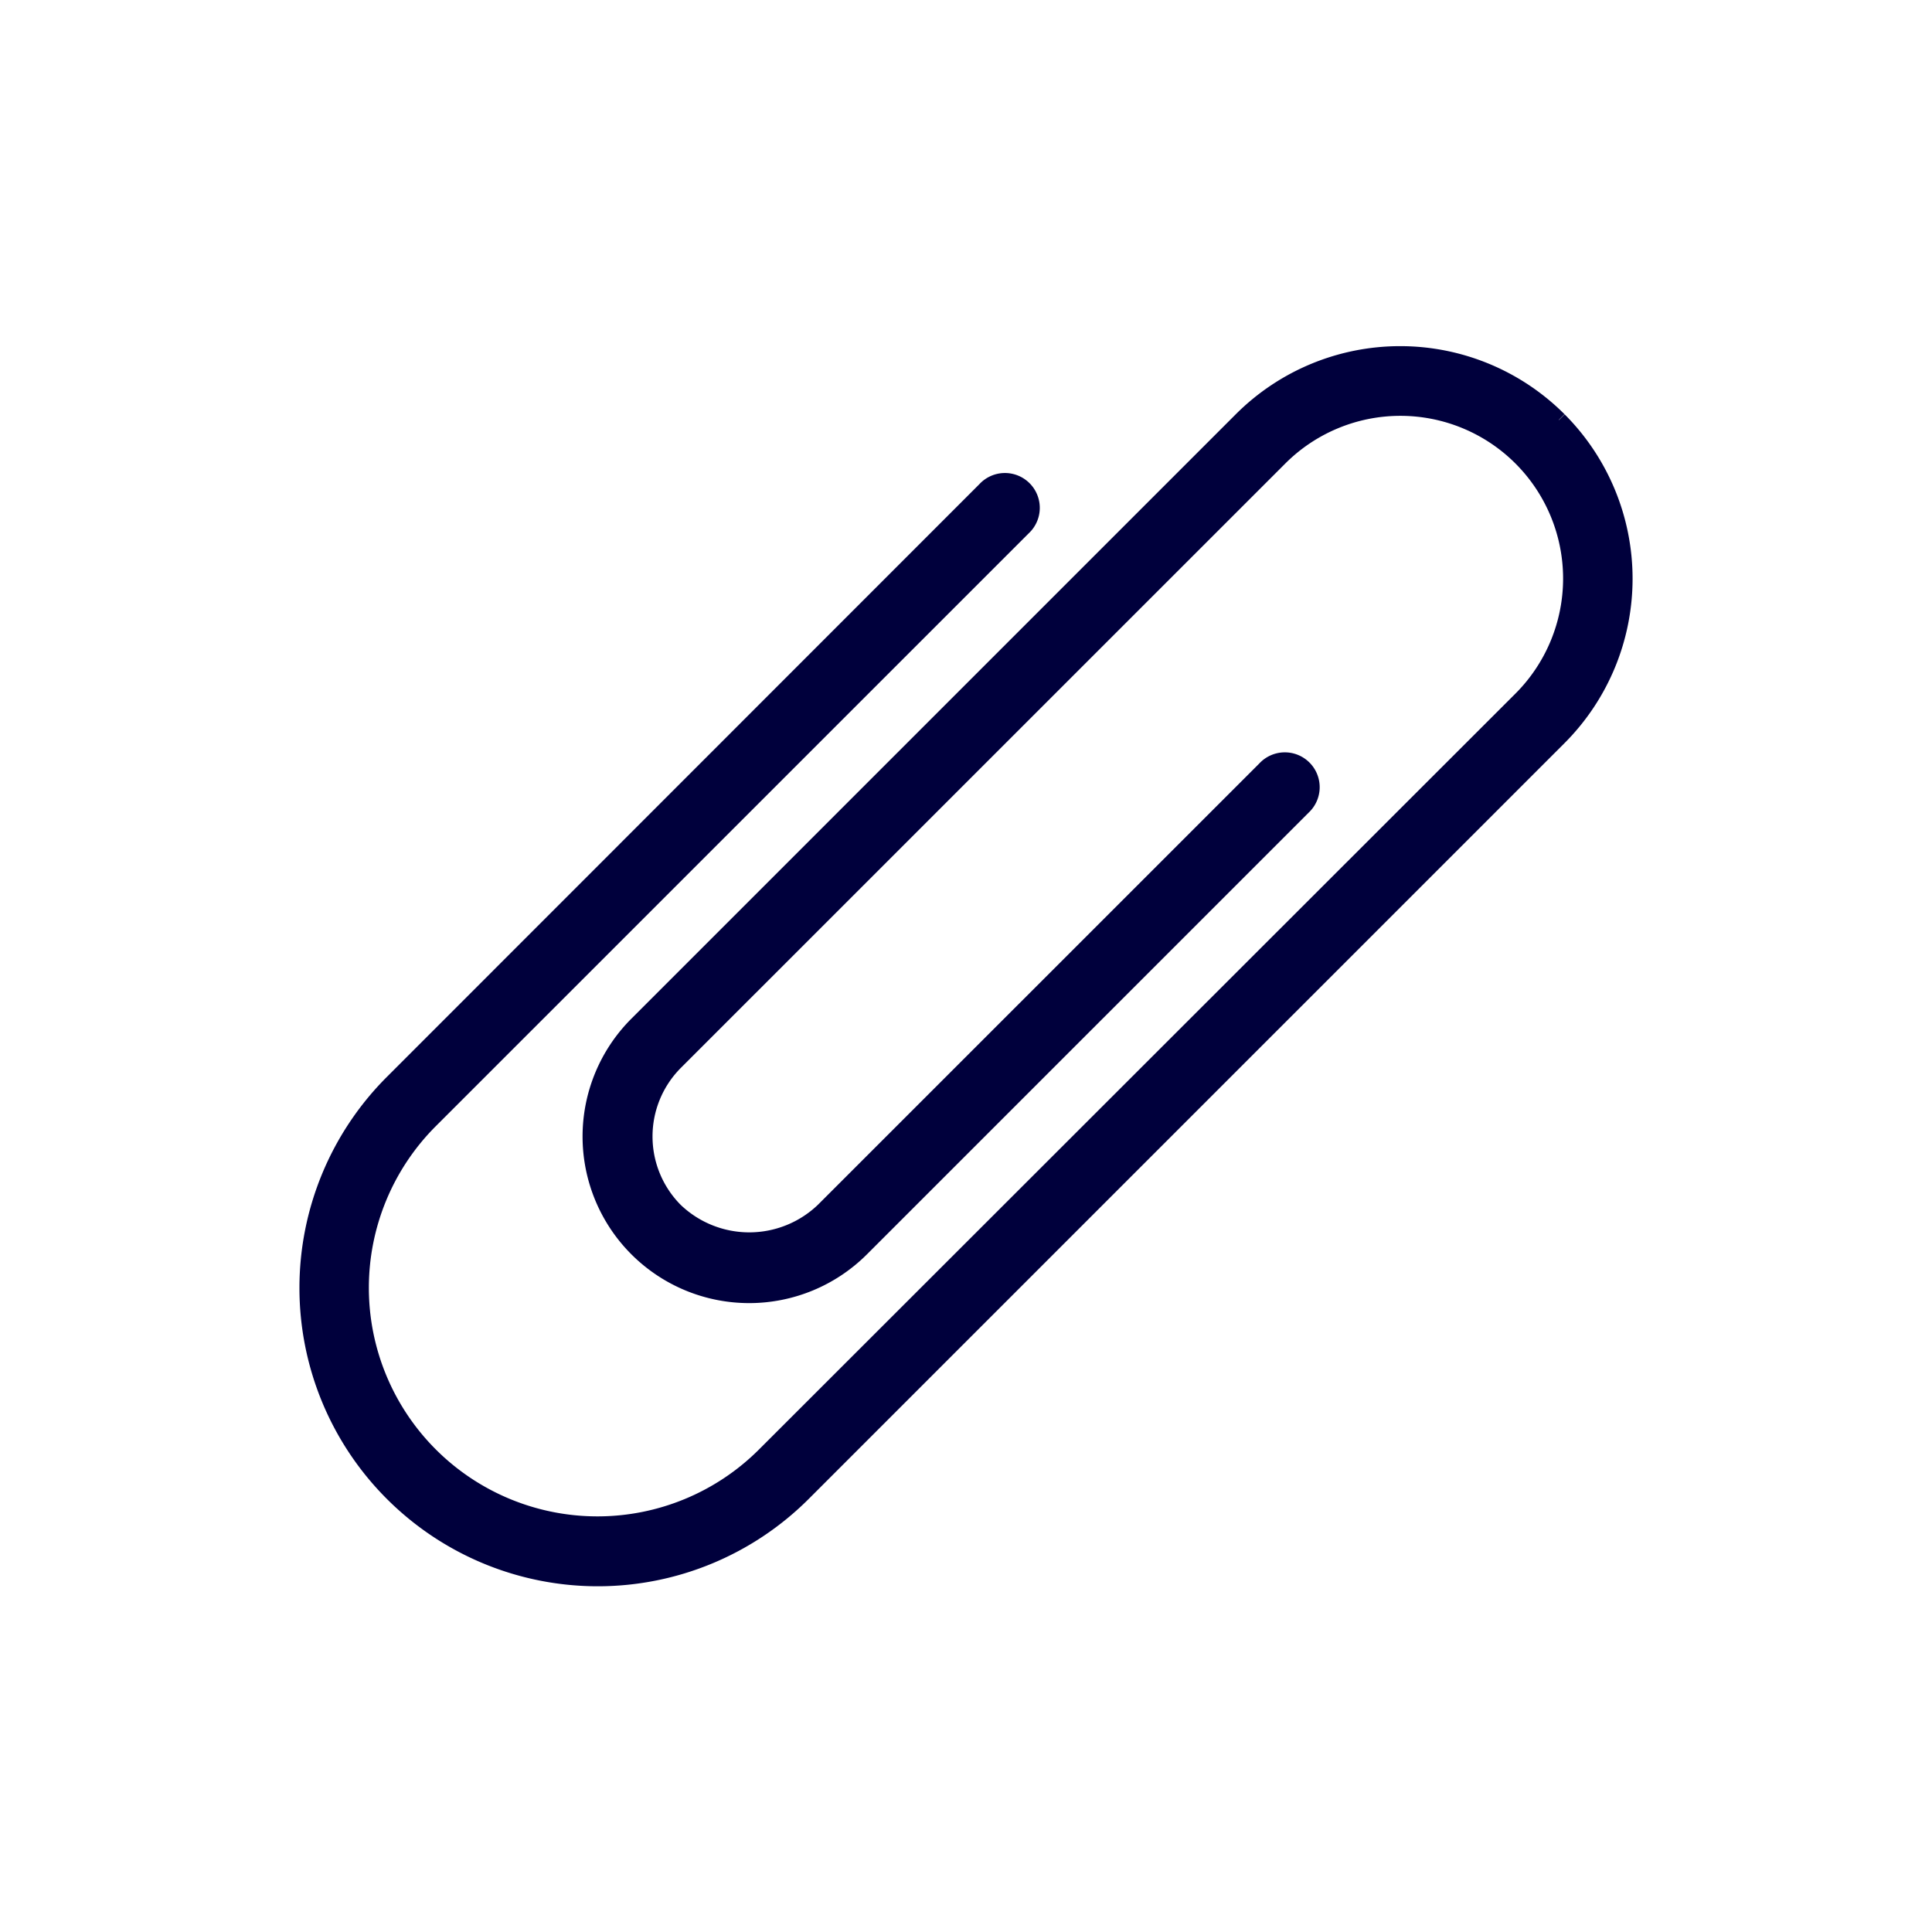 <svg data-name="Livello 1" xmlns="http://www.w3.org/2000/svg" viewBox="0 0 240 240"><path d="M193.64 52.16a27.87 27.87 0 0 0-39.41 0l-75.1 75.1A19.69 19.69 0 1 0 107 155.1l54.86-54.86a3.33 3.33 0 1 0-4.71-4.7l-54.86 54.85a13.33 13.33 0 0 1-18.43 0 13.07 13.07 0 0 1 0-18.43l75.1-75.09a21.21 21.21 0 1 1 30 30L95 180.76a29.39 29.39 0 0 1-41.57-41.57l73.66-73.65a3.33 3.33 0 1 0-4.71-4.7l-73.62 73.65a36 36 0 0 0 51 51l93.9-93.9a27.91 27.91 0 0 0 0-39.41" fill="#00003c" stroke="#00003c" stroke-miterlimit="10" stroke-width="2" fill-rule="evenodd" data-name="dettaglio autore premium curatore"/></svg>